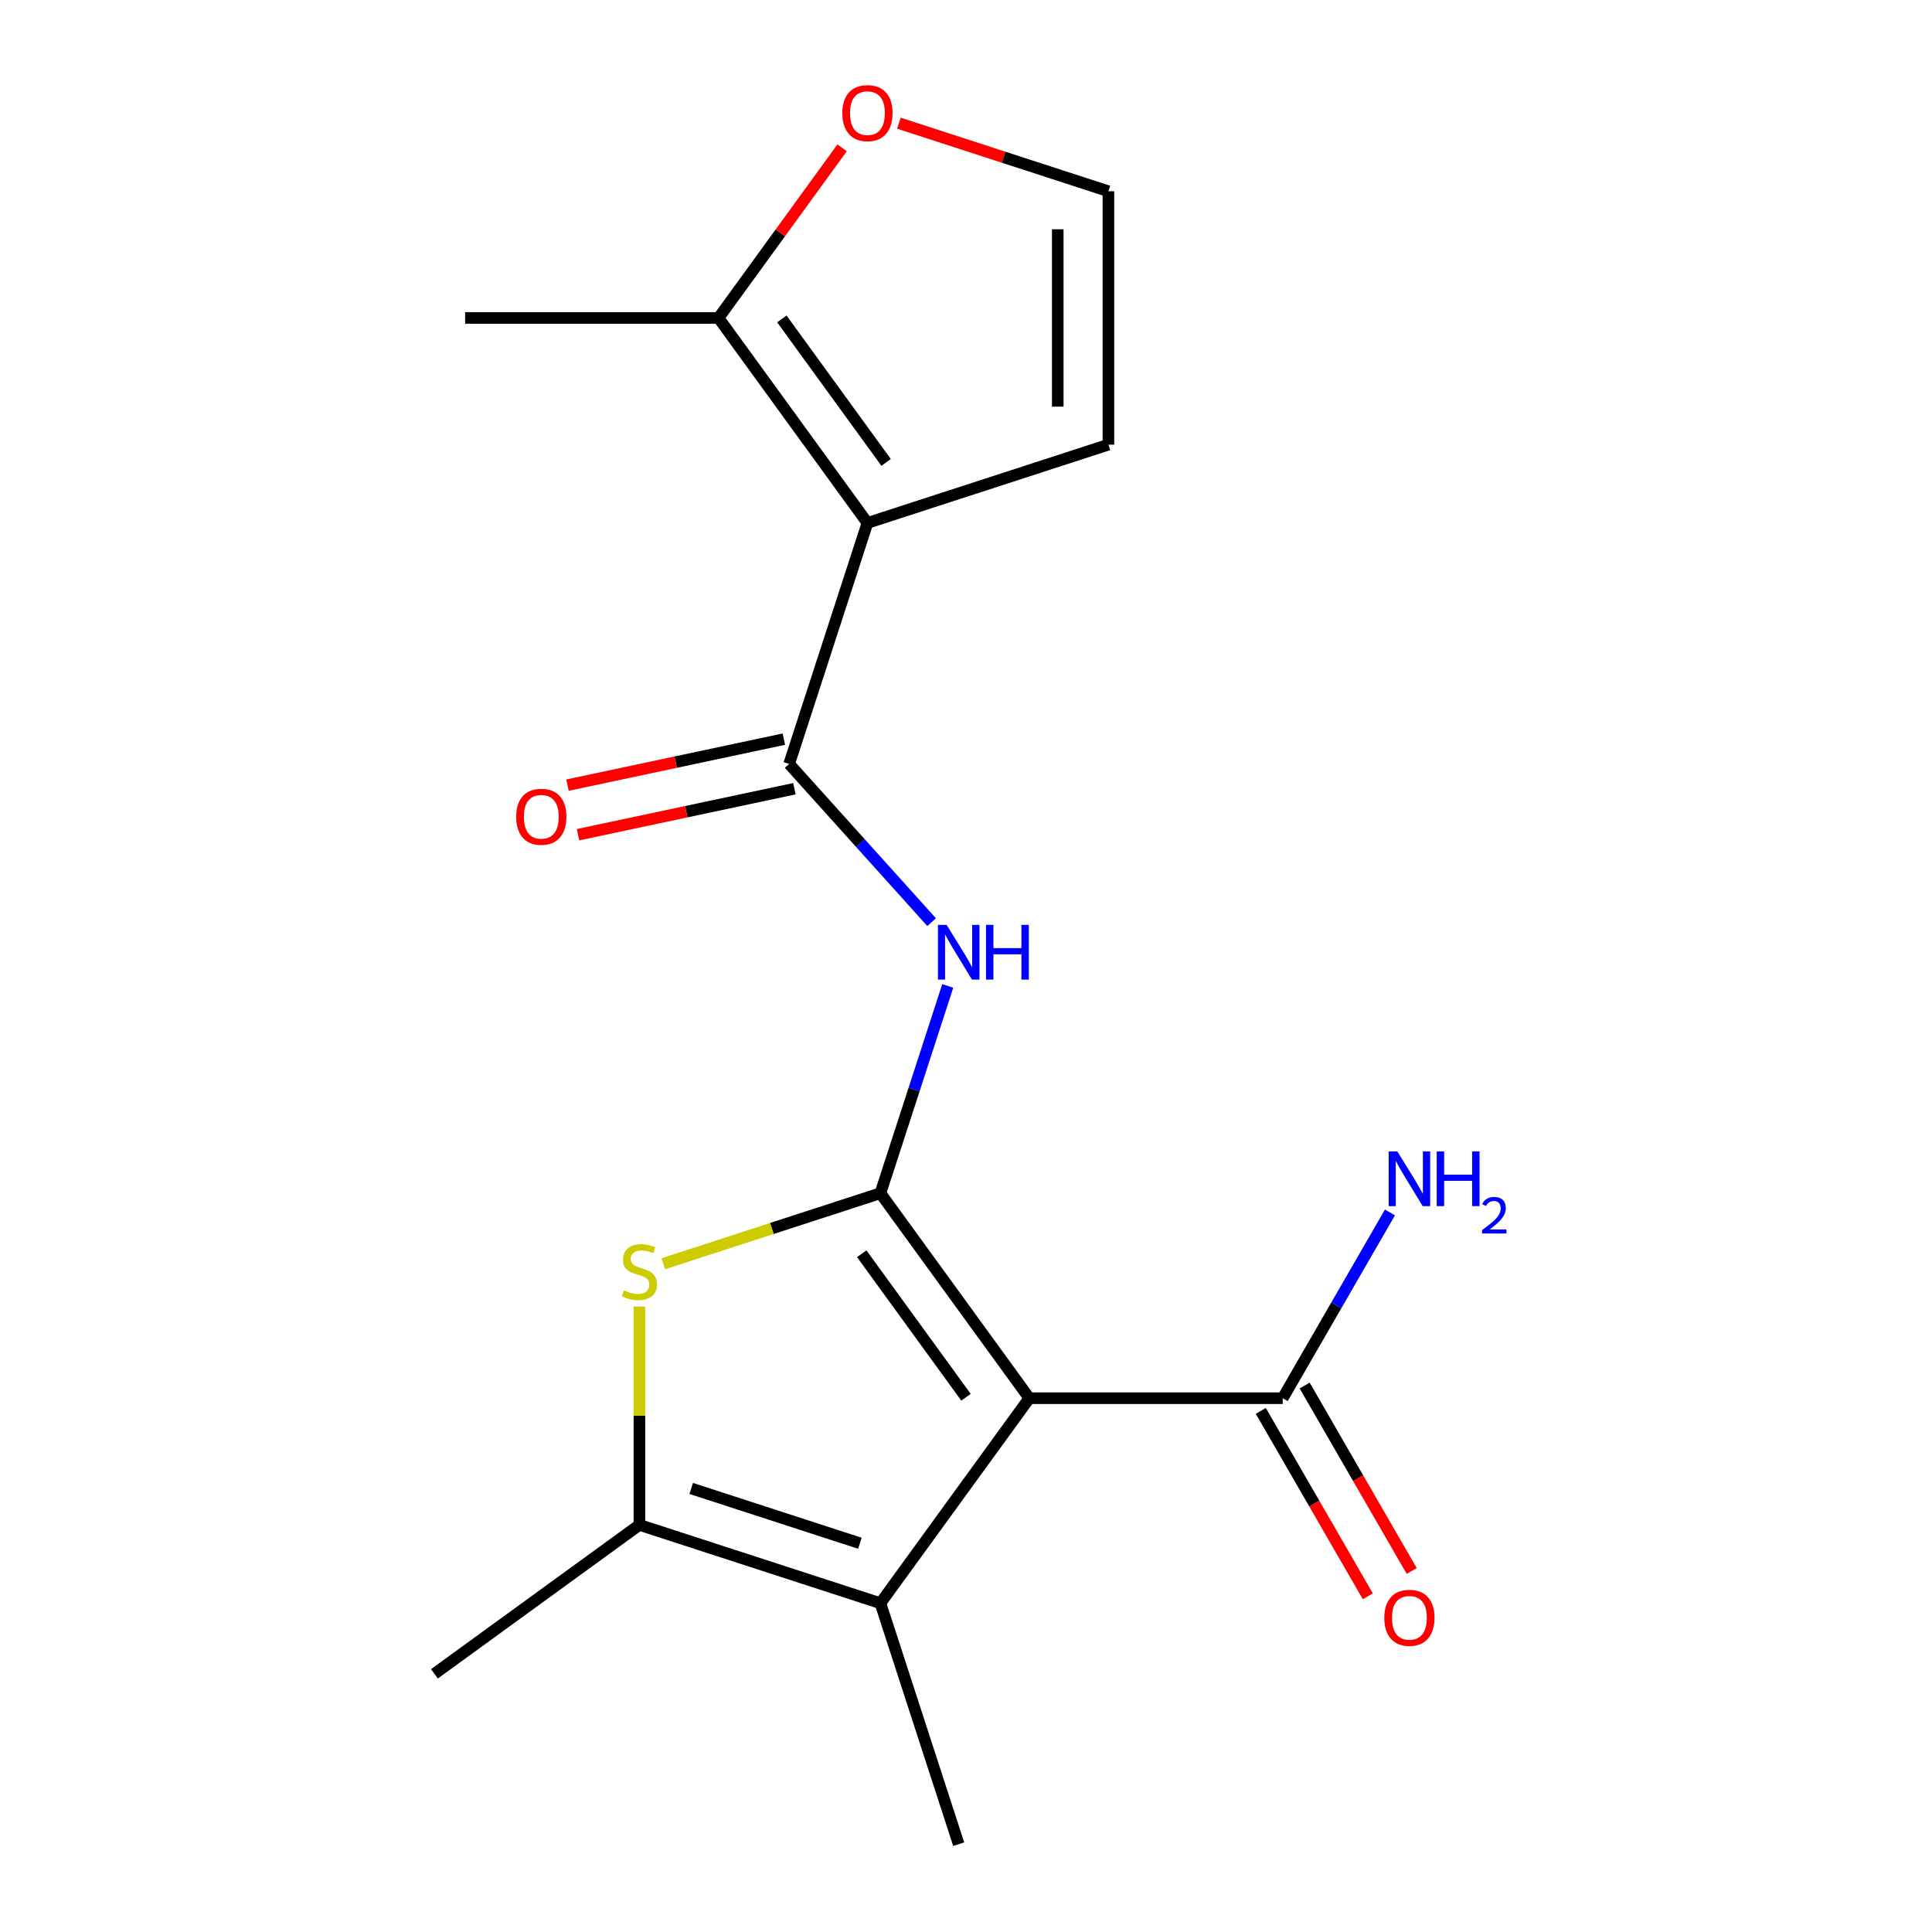 <?xml version='1.0' encoding='iso-8859-1'?>
<svg version='1.1' baseProfile='full'
              xmlns='http://www.w3.org/2000/svg'
                      xmlns:rdkit='http://www.rdkit.org/xml'
                      xmlns:xlink='http://www.w3.org/1999/xlink'
                  xml:space='preserve'
width='1000px' height='1000px' viewBox='0 0 1000 1000'>
<!-- END OF HEADER -->
<rect style='opacity:1.0;fill:#FFFFFF;stroke:none' width='1000' height='1000' x='0' y='0'> </rect>
<path class='bond-0' d='M 455.691,617.606 L 532.779,723.71' style='fill:none;fill-rule:evenodd;stroke:#000000;stroke-width:6px;stroke-linecap:butt;stroke-linejoin:miter;stroke-opacity:1' />
<path class='bond-0' d='M 446.033,648.939 L 499.995,723.212' style='fill:none;fill-rule:evenodd;stroke:#000000;stroke-width:6px;stroke-linecap:butt;stroke-linejoin:miter;stroke-opacity:1' />
<path class='bond-2' d='M 455.691,617.606 L 399.504,635.862' style='fill:none;fill-rule:evenodd;stroke:#000000;stroke-width:6px;stroke-linecap:butt;stroke-linejoin:miter;stroke-opacity:1' />
<path class='bond-2' d='M 399.504,635.862 L 343.317,654.118' style='fill:none;fill-rule:evenodd;stroke:#CCCC00;stroke-width:6px;stroke-linecap:butt;stroke-linejoin:miter;stroke-opacity:1' />
<path class='bond-5' d='M 455.691,617.606 L 473.122,563.959' style='fill:none;fill-rule:evenodd;stroke:#000000;stroke-width:6px;stroke-linecap:butt;stroke-linejoin:miter;stroke-opacity:1' />
<path class='bond-5' d='M 473.122,563.959 L 490.552,510.313' style='fill:none;fill-rule:evenodd;stroke:#0000FF;stroke-width:6px;stroke-linecap:butt;stroke-linejoin:miter;stroke-opacity:1' />
<path class='bond-3' d='M 532.779,723.71 L 455.691,829.813' style='fill:none;fill-rule:evenodd;stroke:#000000;stroke-width:6px;stroke-linecap:butt;stroke-linejoin:miter;stroke-opacity:1' />
<path class='bond-7' d='M 532.779,723.71 L 663.931,723.71' style='fill:none;fill-rule:evenodd;stroke:#000000;stroke-width:6px;stroke-linecap:butt;stroke-linejoin:miter;stroke-opacity:1' />
<path class='bond-1' d='M 448.989,270.677 L 408.461,395.409' style='fill:none;fill-rule:evenodd;stroke:#000000;stroke-width:6px;stroke-linecap:butt;stroke-linejoin:miter;stroke-opacity:1' />
<path class='bond-8' d='M 448.989,270.677 L 371.901,164.574' style='fill:none;fill-rule:evenodd;stroke:#000000;stroke-width:6px;stroke-linecap:butt;stroke-linejoin:miter;stroke-opacity:1' />
<path class='bond-8' d='M 458.647,239.344 L 404.685,165.071' style='fill:none;fill-rule:evenodd;stroke:#000000;stroke-width:6px;stroke-linecap:butt;stroke-linejoin:miter;stroke-opacity:1' />
<path class='bond-9' d='M 448.989,270.677 L 573.722,230.149' style='fill:none;fill-rule:evenodd;stroke:#000000;stroke-width:6px;stroke-linecap:butt;stroke-linejoin:miter;stroke-opacity:1' />
<path class='bond-6' d='M 330.958,676.293 L 330.958,732.789' style='fill:none;fill-rule:evenodd;stroke:#CCCC00;stroke-width:6px;stroke-linecap:butt;stroke-linejoin:miter;stroke-opacity:1' />
<path class='bond-6' d='M 330.958,732.789 L 330.958,789.285' style='fill:none;fill-rule:evenodd;stroke:#000000;stroke-width:6px;stroke-linecap:butt;stroke-linejoin:miter;stroke-opacity:1' />
<path class='bond-15' d='M 455.691,829.813 L 496.219,954.545' style='fill:none;fill-rule:evenodd;stroke:#000000;stroke-width:6px;stroke-linecap:butt;stroke-linejoin:miter;stroke-opacity:1' />
<path class='bond-18' d='M 455.691,829.813 L 330.958,789.285' style='fill:none;fill-rule:evenodd;stroke:#000000;stroke-width:6px;stroke-linecap:butt;stroke-linejoin:miter;stroke-opacity:1' />
<path class='bond-18' d='M 445.086,798.788 L 357.774,770.418' style='fill:none;fill-rule:evenodd;stroke:#000000;stroke-width:6px;stroke-linecap:butt;stroke-linejoin:miter;stroke-opacity:1' />
<path class='bond-4' d='M 408.461,395.409 L 445.331,436.357' style='fill:none;fill-rule:evenodd;stroke:#000000;stroke-width:6px;stroke-linecap:butt;stroke-linejoin:miter;stroke-opacity:1' />
<path class='bond-4' d='M 445.331,436.357 L 482.2,477.304' style='fill:none;fill-rule:evenodd;stroke:#0000FF;stroke-width:6px;stroke-linecap:butt;stroke-linejoin:miter;stroke-opacity:1' />
<path class='bond-12' d='M 405.735,382.581 L 349.731,394.485' style='fill:none;fill-rule:evenodd;stroke:#000000;stroke-width:6px;stroke-linecap:butt;stroke-linejoin:miter;stroke-opacity:1' />
<path class='bond-12' d='M 349.731,394.485 L 293.728,406.389' style='fill:none;fill-rule:evenodd;stroke:#FF0000;stroke-width:6px;stroke-linecap:butt;stroke-linejoin:miter;stroke-opacity:1' />
<path class='bond-12' d='M 411.188,408.238 L 355.185,420.142' style='fill:none;fill-rule:evenodd;stroke:#000000;stroke-width:6px;stroke-linecap:butt;stroke-linejoin:miter;stroke-opacity:1' />
<path class='bond-12' d='M 355.185,420.142 L 299.182,432.046' style='fill:none;fill-rule:evenodd;stroke:#FF0000;stroke-width:6px;stroke-linecap:butt;stroke-linejoin:miter;stroke-opacity:1' />
<path class='bond-16' d='M 330.958,789.285 L 224.855,866.374' style='fill:none;fill-rule:evenodd;stroke:#000000;stroke-width:6px;stroke-linecap:butt;stroke-linejoin:miter;stroke-opacity:1' />
<path class='bond-13' d='M 652.573,730.267 L 680.28,778.258' style='fill:none;fill-rule:evenodd;stroke:#000000;stroke-width:6px;stroke-linecap:butt;stroke-linejoin:miter;stroke-opacity:1' />
<path class='bond-13' d='M 680.28,778.258 L 707.988,826.249' style='fill:none;fill-rule:evenodd;stroke:#FF0000;stroke-width:6px;stroke-linecap:butt;stroke-linejoin:miter;stroke-opacity:1' />
<path class='bond-13' d='M 675.289,717.152 L 702.996,765.143' style='fill:none;fill-rule:evenodd;stroke:#000000;stroke-width:6px;stroke-linecap:butt;stroke-linejoin:miter;stroke-opacity:1' />
<path class='bond-13' d='M 702.996,765.143 L 730.704,813.134' style='fill:none;fill-rule:evenodd;stroke:#FF0000;stroke-width:6px;stroke-linecap:butt;stroke-linejoin:miter;stroke-opacity:1' />
<path class='bond-14' d='M 663.931,723.71 L 691.684,675.639' style='fill:none;fill-rule:evenodd;stroke:#000000;stroke-width:6px;stroke-linecap:butt;stroke-linejoin:miter;stroke-opacity:1' />
<path class='bond-14' d='M 691.684,675.639 L 719.438,627.568' style='fill:none;fill-rule:evenodd;stroke:#0000FF;stroke-width:6px;stroke-linecap:butt;stroke-linejoin:miter;stroke-opacity:1' />
<path class='bond-10' d='M 371.901,164.574 L 403.892,120.541' style='fill:none;fill-rule:evenodd;stroke:#000000;stroke-width:6px;stroke-linecap:butt;stroke-linejoin:miter;stroke-opacity:1' />
<path class='bond-10' d='M 403.892,120.541 L 435.883,76.509' style='fill:none;fill-rule:evenodd;stroke:#FF0000;stroke-width:6px;stroke-linecap:butt;stroke-linejoin:miter;stroke-opacity:1' />
<path class='bond-17' d='M 371.901,164.574 L 240.749,164.574' style='fill:none;fill-rule:evenodd;stroke:#000000;stroke-width:6px;stroke-linecap:butt;stroke-linejoin:miter;stroke-opacity:1' />
<path class='bond-11' d='M 573.722,230.149 L 573.722,98.998' style='fill:none;fill-rule:evenodd;stroke:#000000;stroke-width:6px;stroke-linecap:butt;stroke-linejoin:miter;stroke-opacity:1' />
<path class='bond-11' d='M 547.491,210.477 L 547.491,118.671' style='fill:none;fill-rule:evenodd;stroke:#000000;stroke-width:6px;stroke-linecap:butt;stroke-linejoin:miter;stroke-opacity:1' />
<path class='bond-19' d='M 465.268,63.759 L 519.495,81.379' style='fill:none;fill-rule:evenodd;stroke:#FF0000;stroke-width:6px;stroke-linecap:butt;stroke-linejoin:miter;stroke-opacity:1' />
<path class='bond-19' d='M 519.495,81.379 L 573.722,98.998' style='fill:none;fill-rule:evenodd;stroke:#000000;stroke-width:6px;stroke-linecap:butt;stroke-linejoin:miter;stroke-opacity:1' />
<path  class='atom-3' d='M 322.958 667.854
Q 323.278 667.974, 324.598 668.534
Q 325.918 669.094, 327.358 669.454
Q 328.838 669.774, 330.278 669.774
Q 332.958 669.774, 334.518 668.494
Q 336.078 667.174, 336.078 664.894
Q 336.078 663.334, 335.278 662.374
Q 334.518 661.414, 333.318 660.894
Q 332.118 660.374, 330.118 659.774
Q 327.598 659.014, 326.078 658.294
Q 324.598 657.574, 323.518 656.054
Q 322.478 654.534, 322.478 651.974
Q 322.478 648.414, 324.878 646.214
Q 327.318 644.014, 332.118 644.014
Q 335.398 644.014, 339.118 645.574
L 338.198 648.654
Q 334.798 647.254, 332.238 647.254
Q 329.478 647.254, 327.958 648.414
Q 326.438 649.534, 326.478 651.494
Q 326.478 653.014, 327.238 653.934
Q 328.038 654.854, 329.158 655.374
Q 330.318 655.894, 332.238 656.494
Q 334.798 657.294, 336.318 658.094
Q 337.838 658.894, 338.918 660.534
Q 340.038 662.134, 340.038 664.894
Q 340.038 668.814, 337.398 670.934
Q 334.798 673.014, 330.438 673.014
Q 327.918 673.014, 325.998 672.454
Q 324.118 671.934, 321.878 671.014
L 322.958 667.854
' fill='#CCCC00'/>
<path  class='atom-6' d='M 489.959 478.714
L 499.239 493.714
Q 500.159 495.194, 501.639 497.874
Q 503.119 500.554, 503.199 500.714
L 503.199 478.714
L 506.959 478.714
L 506.959 507.034
L 503.079 507.034
L 493.119 490.634
Q 491.959 488.714, 490.719 486.514
Q 489.519 484.314, 489.159 483.634
L 489.159 507.034
L 485.479 507.034
L 485.479 478.714
L 489.959 478.714
' fill='#0000FF'/>
<path  class='atom-6' d='M 510.359 478.714
L 514.199 478.714
L 514.199 490.754
L 528.679 490.754
L 528.679 478.714
L 532.519 478.714
L 532.519 507.034
L 528.679 507.034
L 528.679 493.954
L 514.199 493.954
L 514.199 507.034
L 510.359 507.034
L 510.359 478.714
' fill='#0000FF'/>
<path  class='atom-11' d='M 435.989 58.55
Q 435.989 51.75, 439.349 47.95
Q 442.709 44.15, 448.989 44.15
Q 455.269 44.15, 458.629 47.95
Q 461.989 51.75, 461.989 58.55
Q 461.989 65.43, 458.589 69.35
Q 455.189 73.23, 448.989 73.23
Q 442.749 73.23, 439.349 69.35
Q 435.989 65.47, 435.989 58.55
M 448.989 70.03
Q 453.309 70.03, 455.629 67.15
Q 457.989 64.23, 457.989 58.55
Q 457.989 52.99, 455.629 50.19
Q 453.309 47.35, 448.989 47.35
Q 444.669 47.35, 442.309 50.15
Q 439.989 52.95, 439.989 58.55
Q 439.989 64.27, 442.309 67.15
Q 444.669 70.03, 448.989 70.03
' fill='#FF0000'/>
<path  class='atom-13' d='M 267.176 422.757
Q 267.176 415.957, 270.536 412.157
Q 273.896 408.357, 280.176 408.357
Q 286.456 408.357, 289.816 412.157
Q 293.176 415.957, 293.176 422.757
Q 293.176 429.637, 289.776 433.557
Q 286.376 437.437, 280.176 437.437
Q 273.936 437.437, 270.536 433.557
Q 267.176 429.677, 267.176 422.757
M 280.176 434.237
Q 284.496 434.237, 286.816 431.357
Q 289.176 428.437, 289.176 422.757
Q 289.176 417.197, 286.816 414.397
Q 284.496 411.557, 280.176 411.557
Q 275.856 411.557, 273.496 414.357
Q 271.176 417.157, 271.176 422.757
Q 271.176 428.477, 273.496 431.357
Q 275.856 434.237, 280.176 434.237
' fill='#FF0000'/>
<path  class='atom-14' d='M 716.506 837.37
Q 716.506 830.57, 719.866 826.77
Q 723.226 822.97, 729.506 822.97
Q 735.786 822.97, 739.146 826.77
Q 742.506 830.57, 742.506 837.37
Q 742.506 844.25, 739.106 848.17
Q 735.706 852.05, 729.506 852.05
Q 723.266 852.05, 719.866 848.17
Q 716.506 844.29, 716.506 837.37
M 729.506 848.85
Q 733.826 848.85, 736.146 845.97
Q 738.506 843.05, 738.506 837.37
Q 738.506 831.81, 736.146 829.01
Q 733.826 826.17, 729.506 826.17
Q 725.186 826.17, 722.826 828.97
Q 720.506 831.77, 720.506 837.37
Q 720.506 843.09, 722.826 845.97
Q 725.186 848.85, 729.506 848.85
' fill='#FF0000'/>
<path  class='atom-15' d='M 723.246 595.969
L 732.526 610.969
Q 733.446 612.449, 734.926 615.129
Q 736.406 617.809, 736.486 617.969
L 736.486 595.969
L 740.246 595.969
L 740.246 624.289
L 736.366 624.289
L 726.406 607.889
Q 725.246 605.969, 724.006 603.769
Q 722.806 601.569, 722.446 600.889
L 722.446 624.289
L 718.766 624.289
L 718.766 595.969
L 723.246 595.969
' fill='#0000FF'/>
<path  class='atom-15' d='M 743.646 595.969
L 747.486 595.969
L 747.486 608.009
L 761.966 608.009
L 761.966 595.969
L 765.806 595.969
L 765.806 624.289
L 761.966 624.289
L 761.966 611.209
L 747.486 611.209
L 747.486 624.289
L 743.646 624.289
L 743.646 595.969
' fill='#0000FF'/>
<path  class='atom-15' d='M 767.179 623.296
Q 767.866 621.527, 769.502 620.55
Q 771.139 619.547, 773.41 619.547
Q 776.234 619.547, 777.818 621.078
Q 779.402 622.609, 779.402 625.329
Q 779.402 628.101, 777.343 630.688
Q 775.31 633.275, 771.086 636.337
L 779.719 636.337
L 779.719 638.449
L 767.126 638.449
L 767.126 636.681
Q 770.611 634.199, 772.67 632.351
Q 774.756 630.503, 775.759 628.84
Q 776.762 627.177, 776.762 625.461
Q 776.762 623.665, 775.865 622.662
Q 774.967 621.659, 773.41 621.659
Q 771.905 621.659, 770.902 622.266
Q 769.898 622.873, 769.186 624.22
L 767.179 623.296
' fill='#0000FF'/>
</svg>

